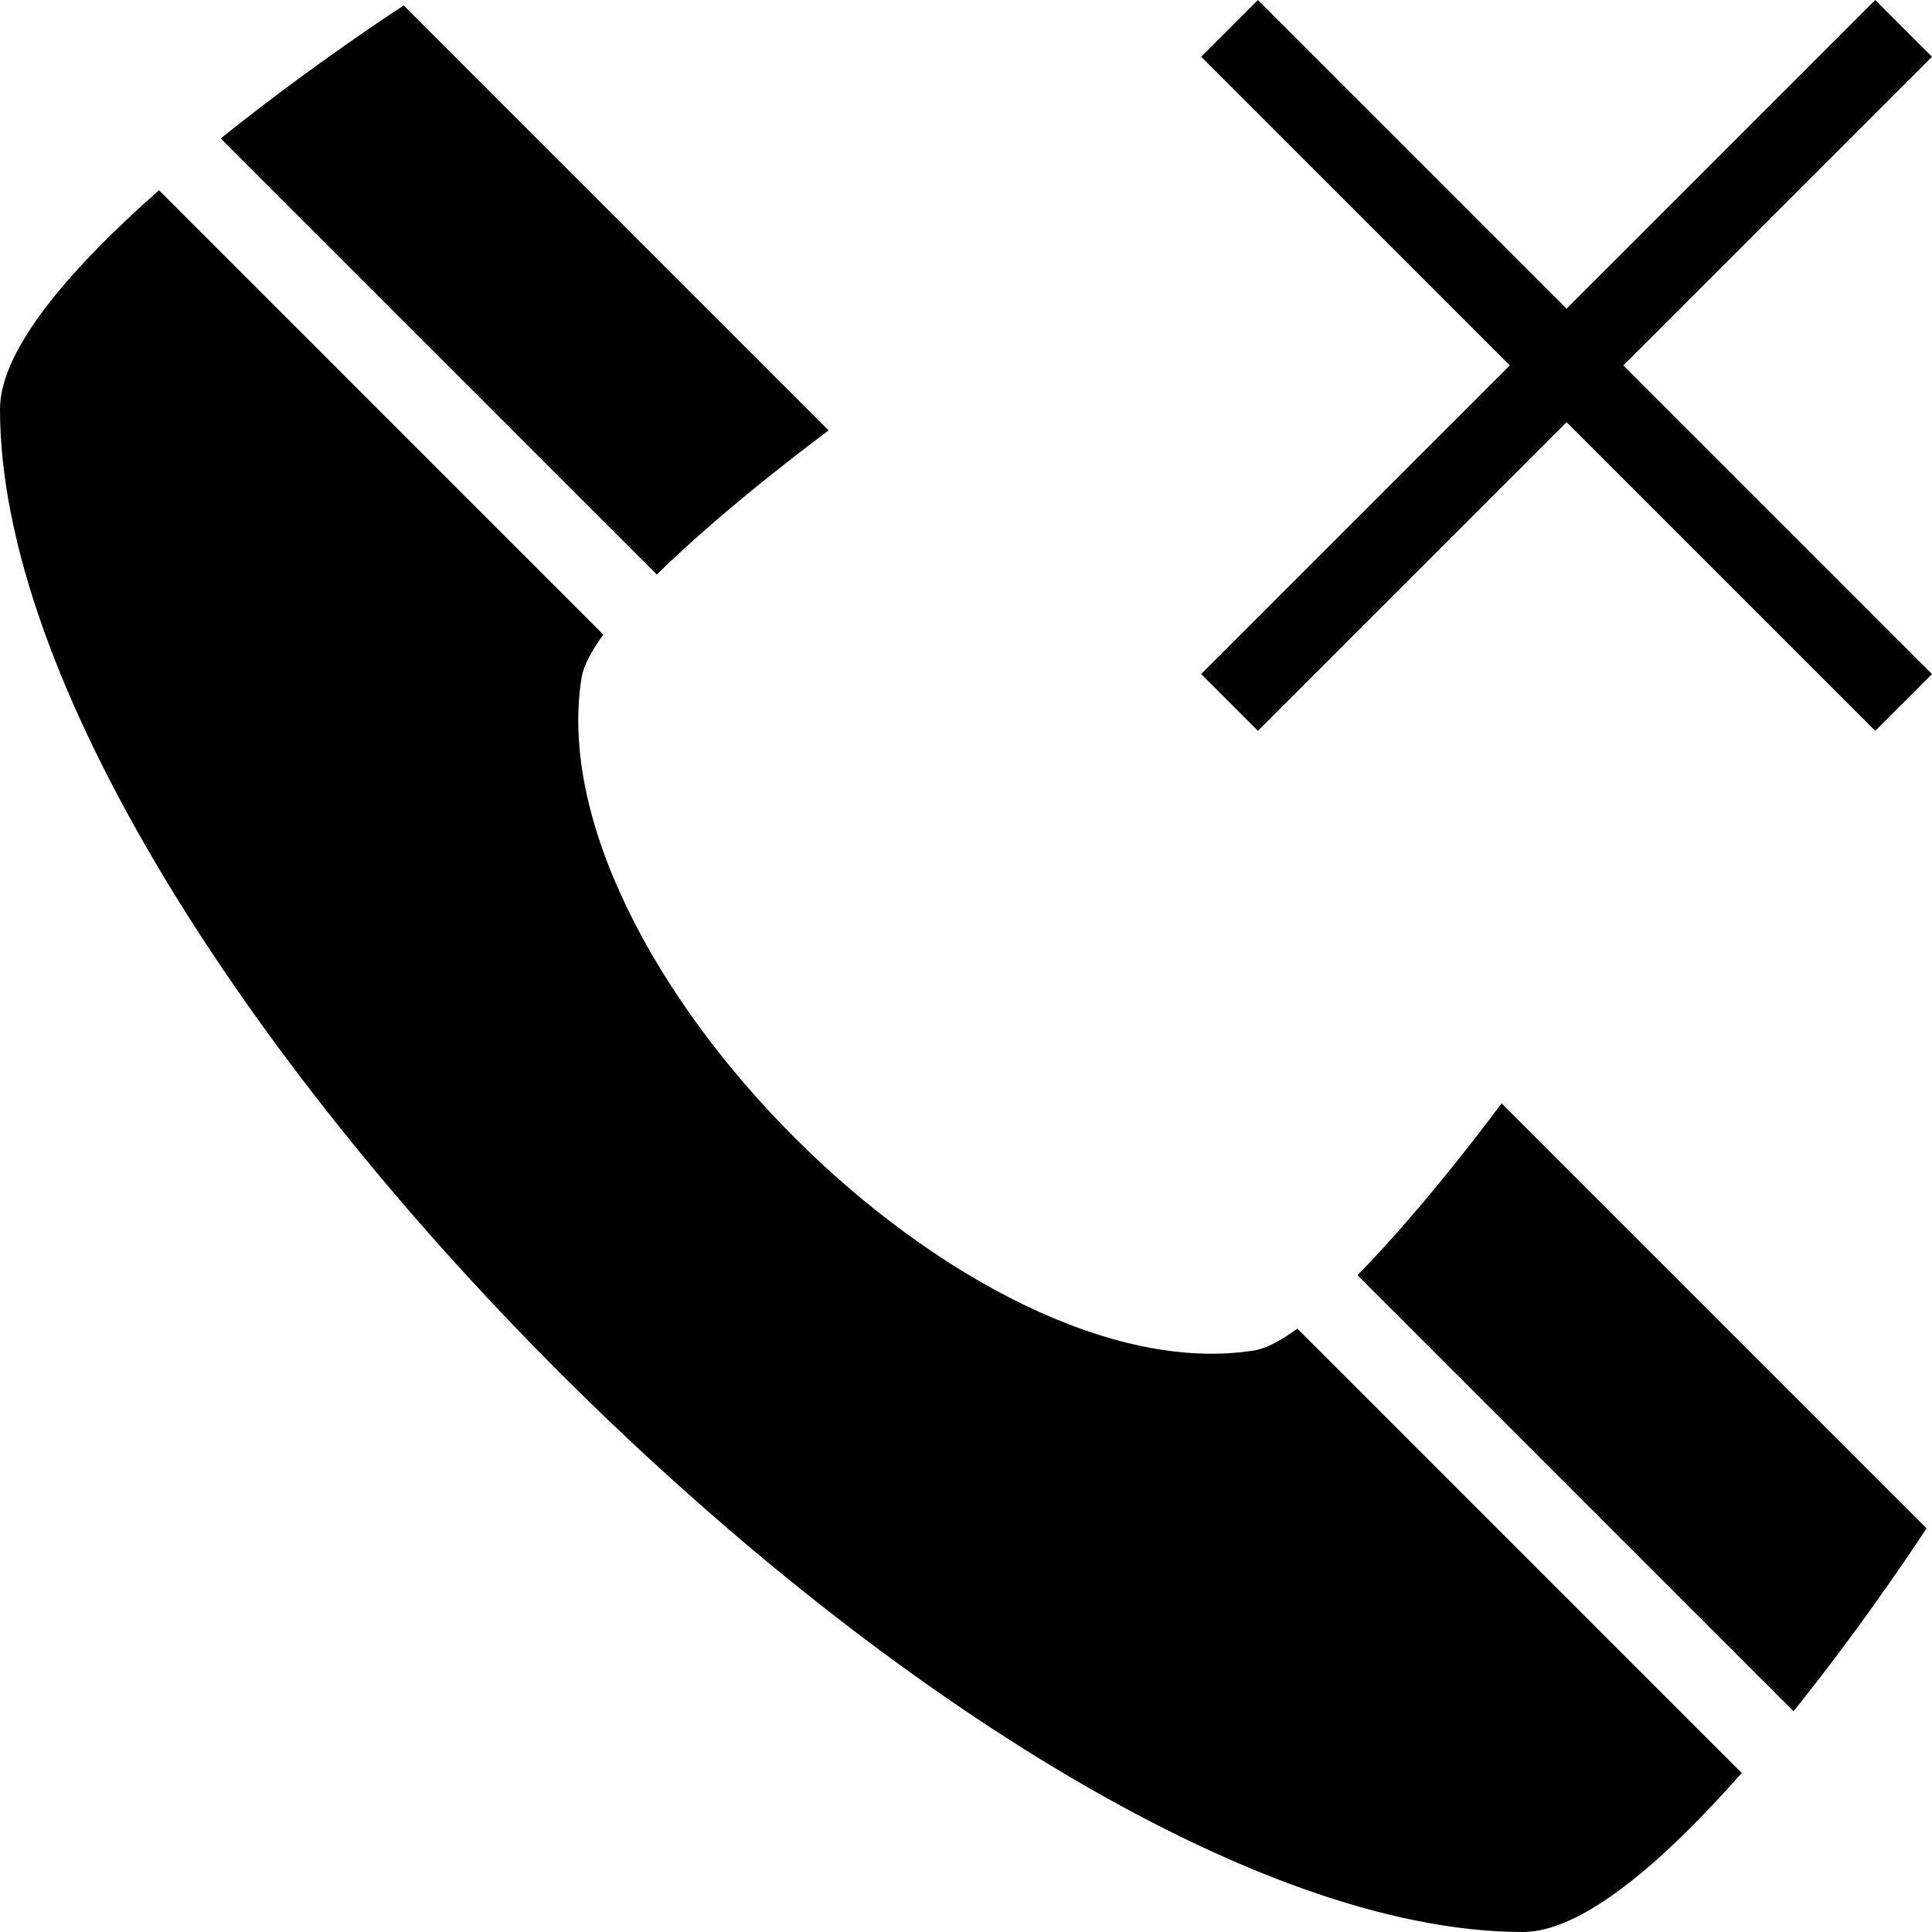 <?xml version="1.0" encoding="iso-8859-1"?>
<!-- Uploaded to: SVG Repo, www.svgrepo.com, Generator: SVG Repo Mixer Tools -->
<svg fill="#000000" height="800px" width="800px" version="1.1" id="Layer_1" xmlns="http://www.w3.org/2000/svg" xmlns:xlink="http://www.w3.org/1999/xlink" 
	 viewBox="0 0 472.62 472.62" xml:space="preserve">
<g>
	<g>
		<path d="M367.315,269.902c0,0-17.756,24.232-35.239,42.042l106.677,106.681c18.501-23.055,32.53-44.755,32.53-44.755
			L367.315,269.902z"/>
	</g>
</g>
<g>
	<g>
		<path d="M317.382,325.018c-3.92,2.841-7.537,4.842-10.503,5.322c-69.403,11.208-175.81-95.199-164.601-164.602
			c0.479-2.966,2.478-6.582,5.32-10.502L38.901,46.538C18.162,64.831,0.001,85.11,0,100.08
			c0,131.712,240.825,372.538,372.536,372.538c14.969-0.003,35.248-18.163,53.539-38.9L317.382,325.018z"/>
	</g>
</g>
<g>
	<g>
		<path d="M98.745,1.335c0,0-21.7,14.028-44.755,32.529l106.681,106.679c17.811-17.485,42.042-35.239,42.042-35.239L98.745,1.335z"
			/>
	</g>
</g>
<g>
	<g>
		<polygon points="472.62,13.886 458.736,0.002 383.231,75.505 307.726,0.002 293.842,13.886 369.347,89.389 293.842,164.891 
			307.726,178.775 383.231,103.273 458.736,178.775 472.62,164.891 397.115,89.389 		"/>
	</g>
</g>
</svg>